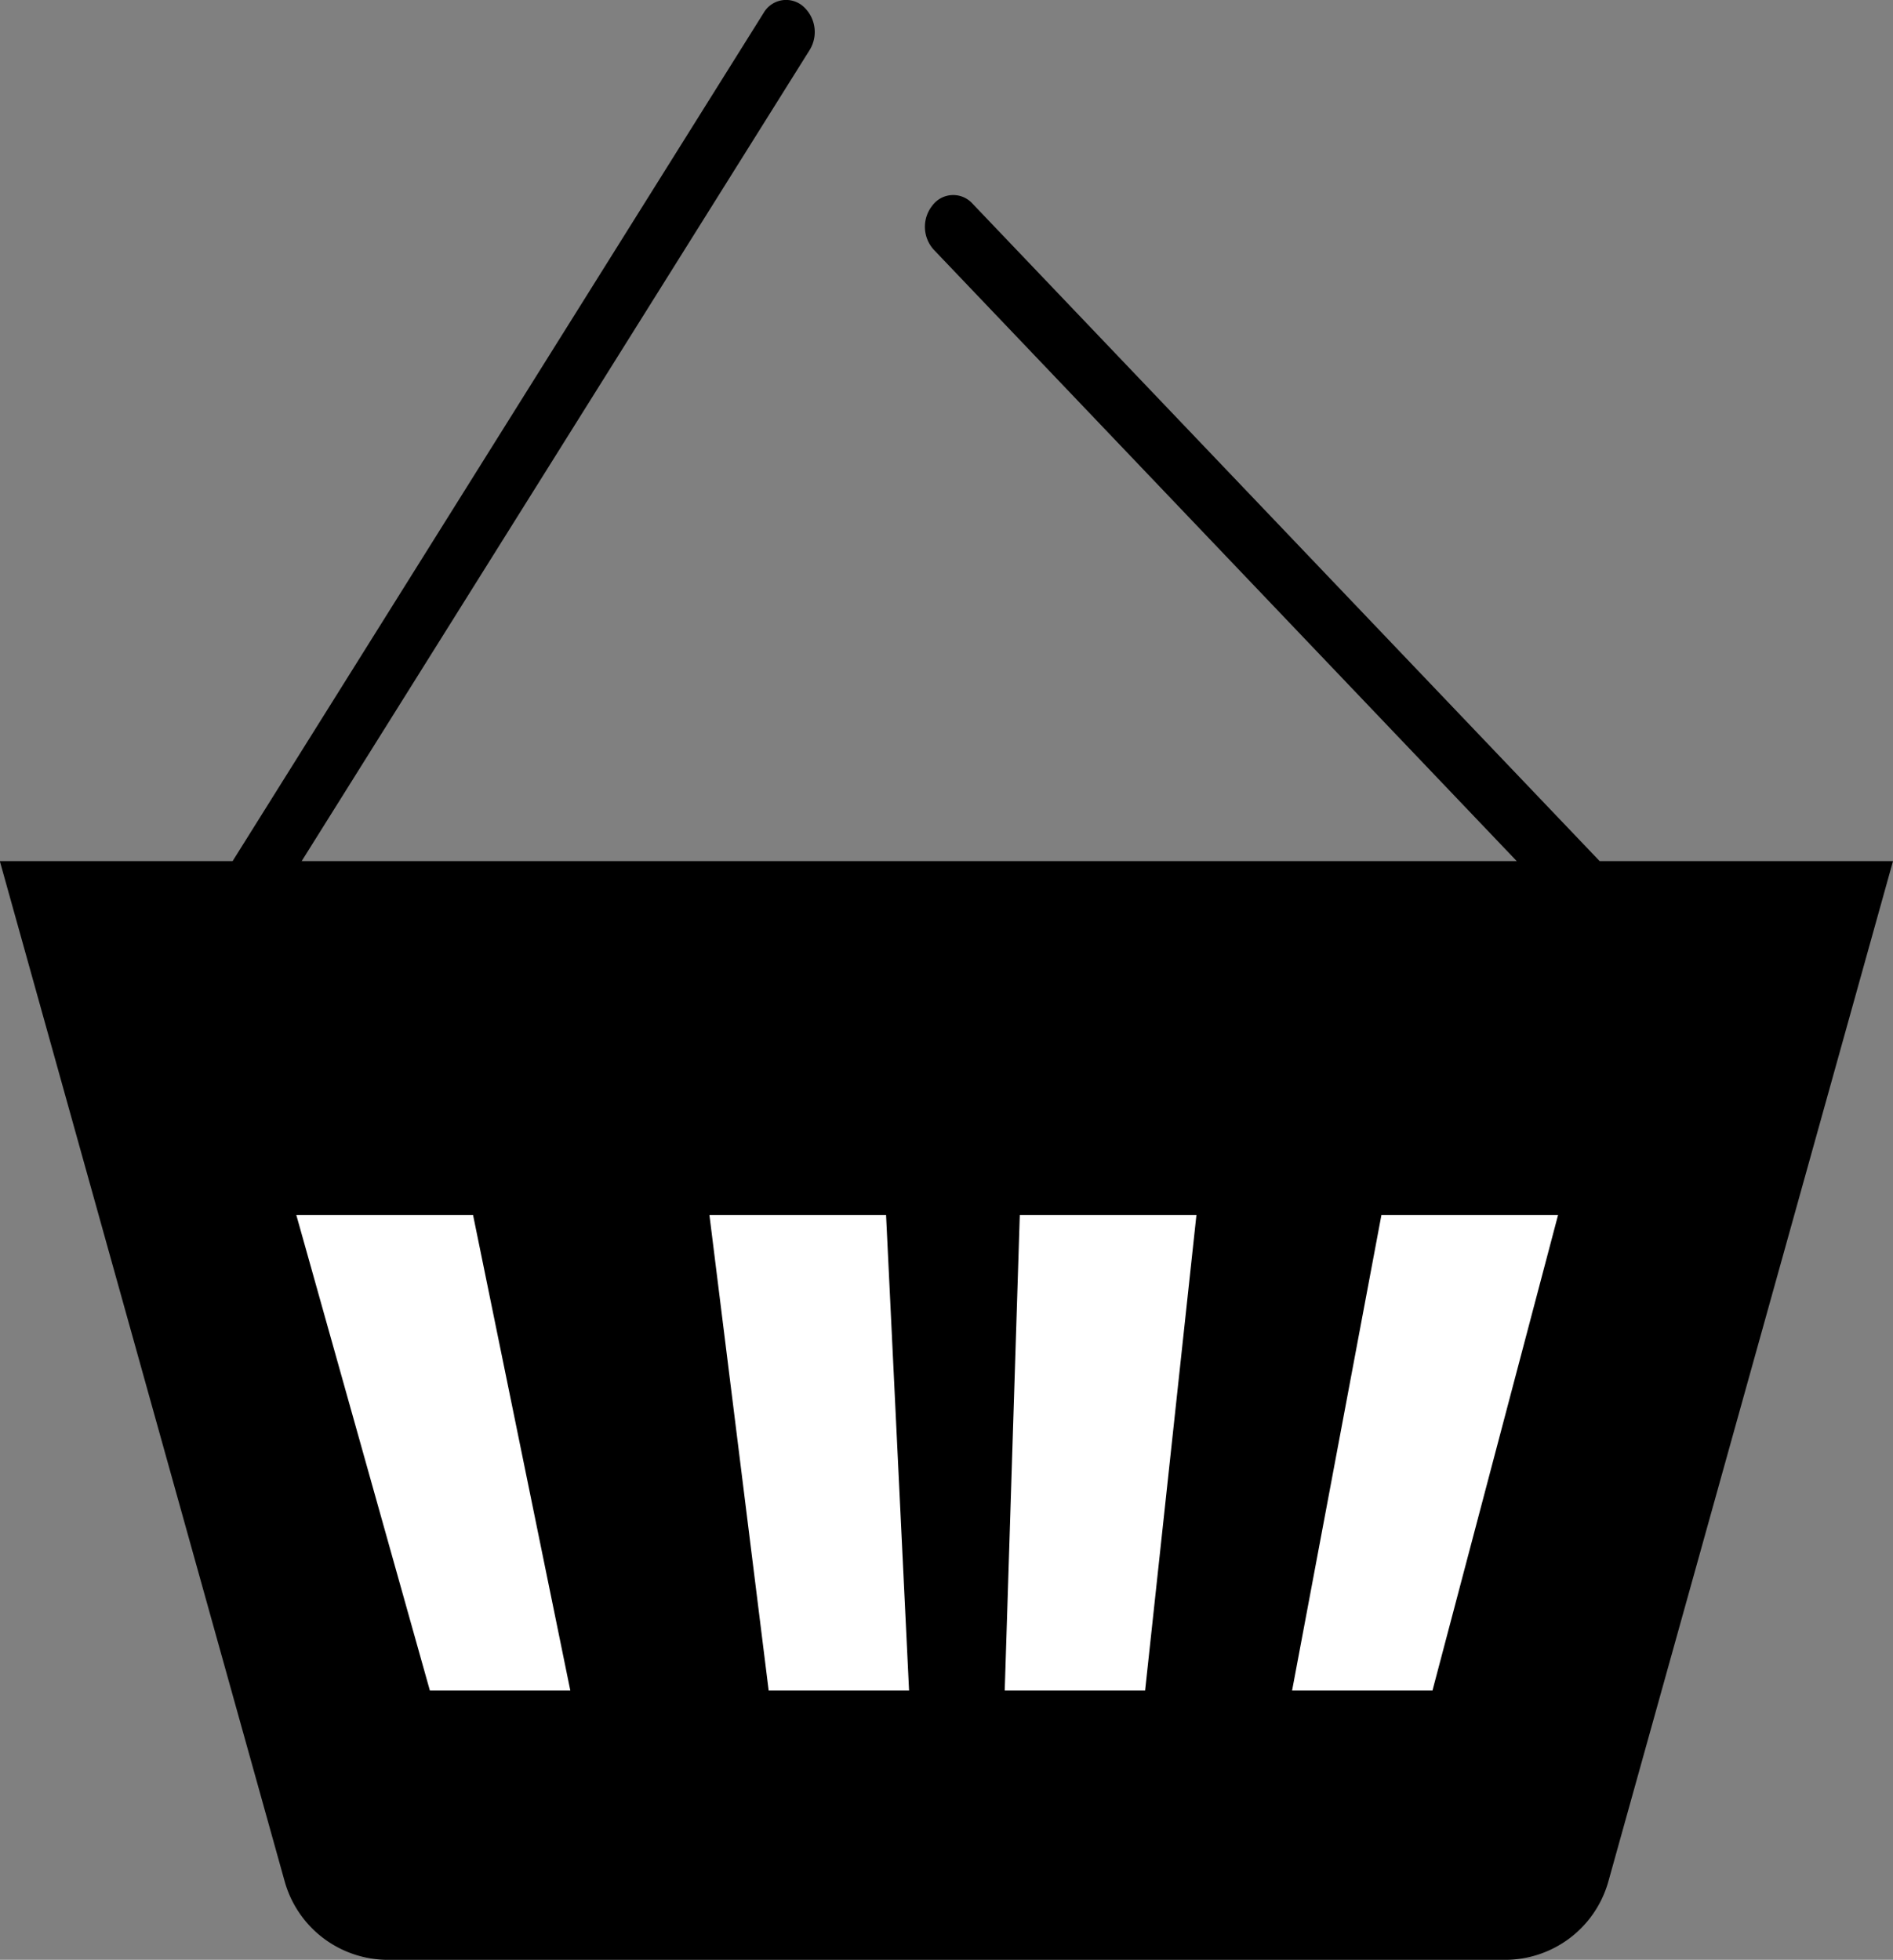 <svg xmlns="http://www.w3.org/2000/svg" width="34.157" height="35.369" viewBox="0 0 34.157 35.369">
  <rect x="0" y="0" width="34.157" height="35.369" fill="#808080" stroke="none"/>
  <g id="グループ_53" data-name="グループ 53" transform="translate(-3518.27 -416.31)">
    <path id="パス_169" data-name="パス 169" d="M3523.411,450.28a1.936,1.936,0,0,0,1.849,1.4h20.178a1.936,1.936,0,0,0,1.849-1.4l5.14-18.429h-5.293l-11.324-11.874a.468.468,0,0,0-.717.043.614.614,0,0,0,.029.8l10.516,11.031h-21.925l9.164-14.635a.618.618,0,0,0-.119-.795.468.468,0,0,0-.708.12l-9.583,15.31h-4.2Z" transform="translate(0 0)"/>
    <path id="パス_170" data-name="パス 170" d="M3548.149,465.6l.415,8.582h-2.533l-1.069-8.582Z" transform="translate(-13.891 -27.361)" fill="#fff"/>
    <path id="パス_171" data-name="パス 171" d="M3575.477,465.6l-2.266,8.582h-2.533l1.612-8.582Z" transform="translate(-29.094 -27.361)" fill="#fff"/>
    <path id="パス_172" data-name="パス 172" d="M3562.48,465.6l-.926,8.582h-2.533l.272-8.582Z" transform="translate(-22.622 -27.361)" fill="#fff"/>
    <path id="パス_173" data-name="パス 173" d="M3533.479,465.6l1.755,8.582H3532.7l-2.41-8.582Z" transform="translate(-6.673 -27.361)" fill="#fff"/>
  </g>
</svg>
